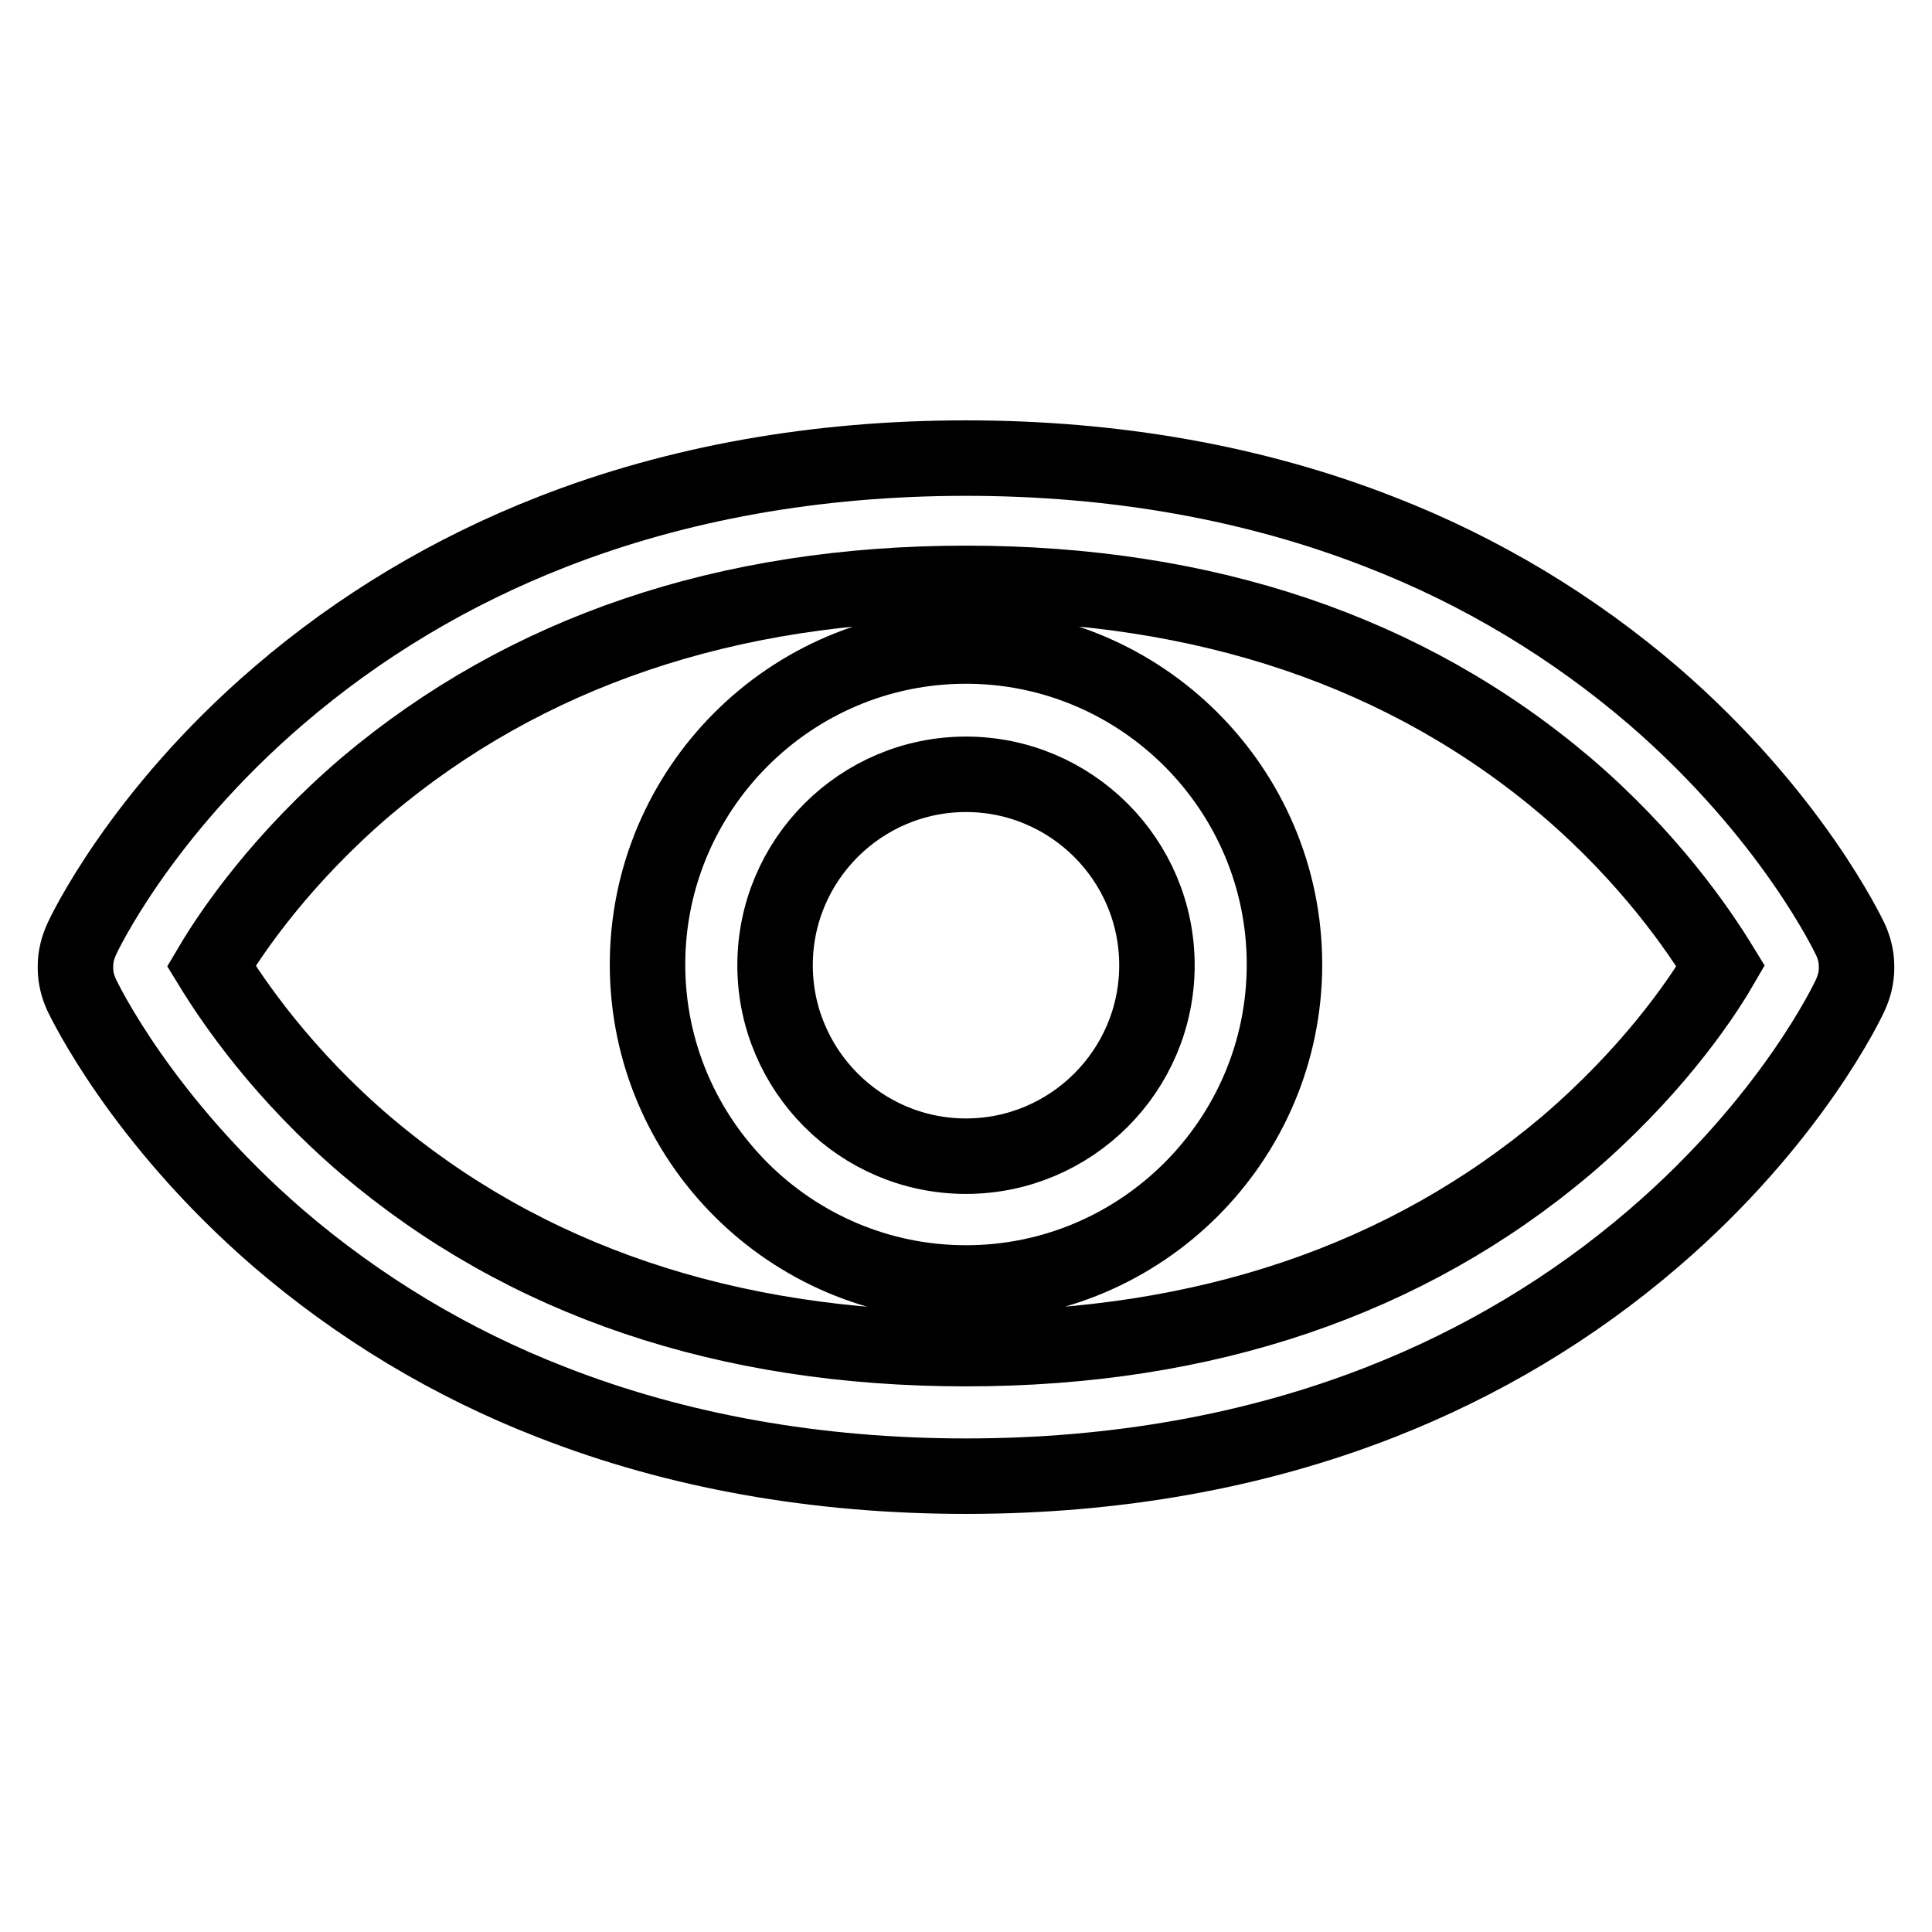 <?xml version="1.0" encoding="utf-8"?>
<!-- Svg Vector Icons : http://www.onlinewebfonts.com/icon -->
<!DOCTYPE svg PUBLIC "-//W3C//DTD SVG 1.1//EN" "http://www.w3.org/Graphics/SVG/1.1/DTD/svg11.dtd">
<svg version="1.1" xmlns="http://www.w3.org/2000/svg" xmlns:xlink="http://www.w3.org/1999/xlink" x="0px" y="0px" viewBox="0 0 256 256" enable-background="new 0 0 256 256" xml:space="preserve">
<g> <path stroke-width="10" fill-opacity="0" stroke="#000000"  d="M128,195.6c-19.8,0-38.3-3.3-54.9-9.8c-13.4-5.2-25.6-12.6-36.2-21.7c-18.3-15.8-25.8-31.7-26.1-32.3 c-0.5-1.1-0.8-2.3-0.8-3.5v-0.3c0-1.2,0.3-2.4,0.8-3.5c0.3-0.7,7.8-16.6,26.1-32.3c10.7-9.2,22.9-16.5,36.2-21.7 c16.6-6.5,35.1-9.8,54.9-9.8s38.3,3.3,54.9,9.8c13.4,5.2,25.6,12.6,36.2,21.7c18.3,15.8,25.8,31.7,26.1,32.3 c0.5,1.1,0.8,2.3,0.8,3.5v0.3c0,1.2-0.3,2.4-0.8,3.5c-0.3,0.7-7.8,16.6-26.1,32.3c-10.7,9.2-22.9,16.5-36.2,21.7 C166.3,192.3,147.8,195.6,128,195.6z M28,128c3,4.9,9.5,14.4,20.5,23.8c21.1,17.9,47.8,26.9,79.5,26.9c31.7,0,58.4-9.1,79.5-26.9 c11-9.4,17.6-18.8,20.5-23.8c-3-4.9-9.5-14.4-20.5-23.8c-21.1-17.9-47.8-26.9-79.5-26.9c-31.7,0-58.4,9.1-79.5,26.9 C37.5,113.6,30.9,123.1,28,128z M128,170c-23.2,0-42.2-18.9-42.2-42.2c0-23.2,18.9-42.2,42.2-42.2c23.2,0,42.2,18.9,42.2,42.2 C170.2,151.1,151.2,170,128,170z M128,102.6c-13.9,0-25.3,11.3-25.3,25.3c0,13.9,11.3,25.3,25.3,25.3c13.9,0,25.3-11.3,25.3-25.3 C153.3,113.9,141.9,102.6,128,102.6z"/></g>
</svg>
